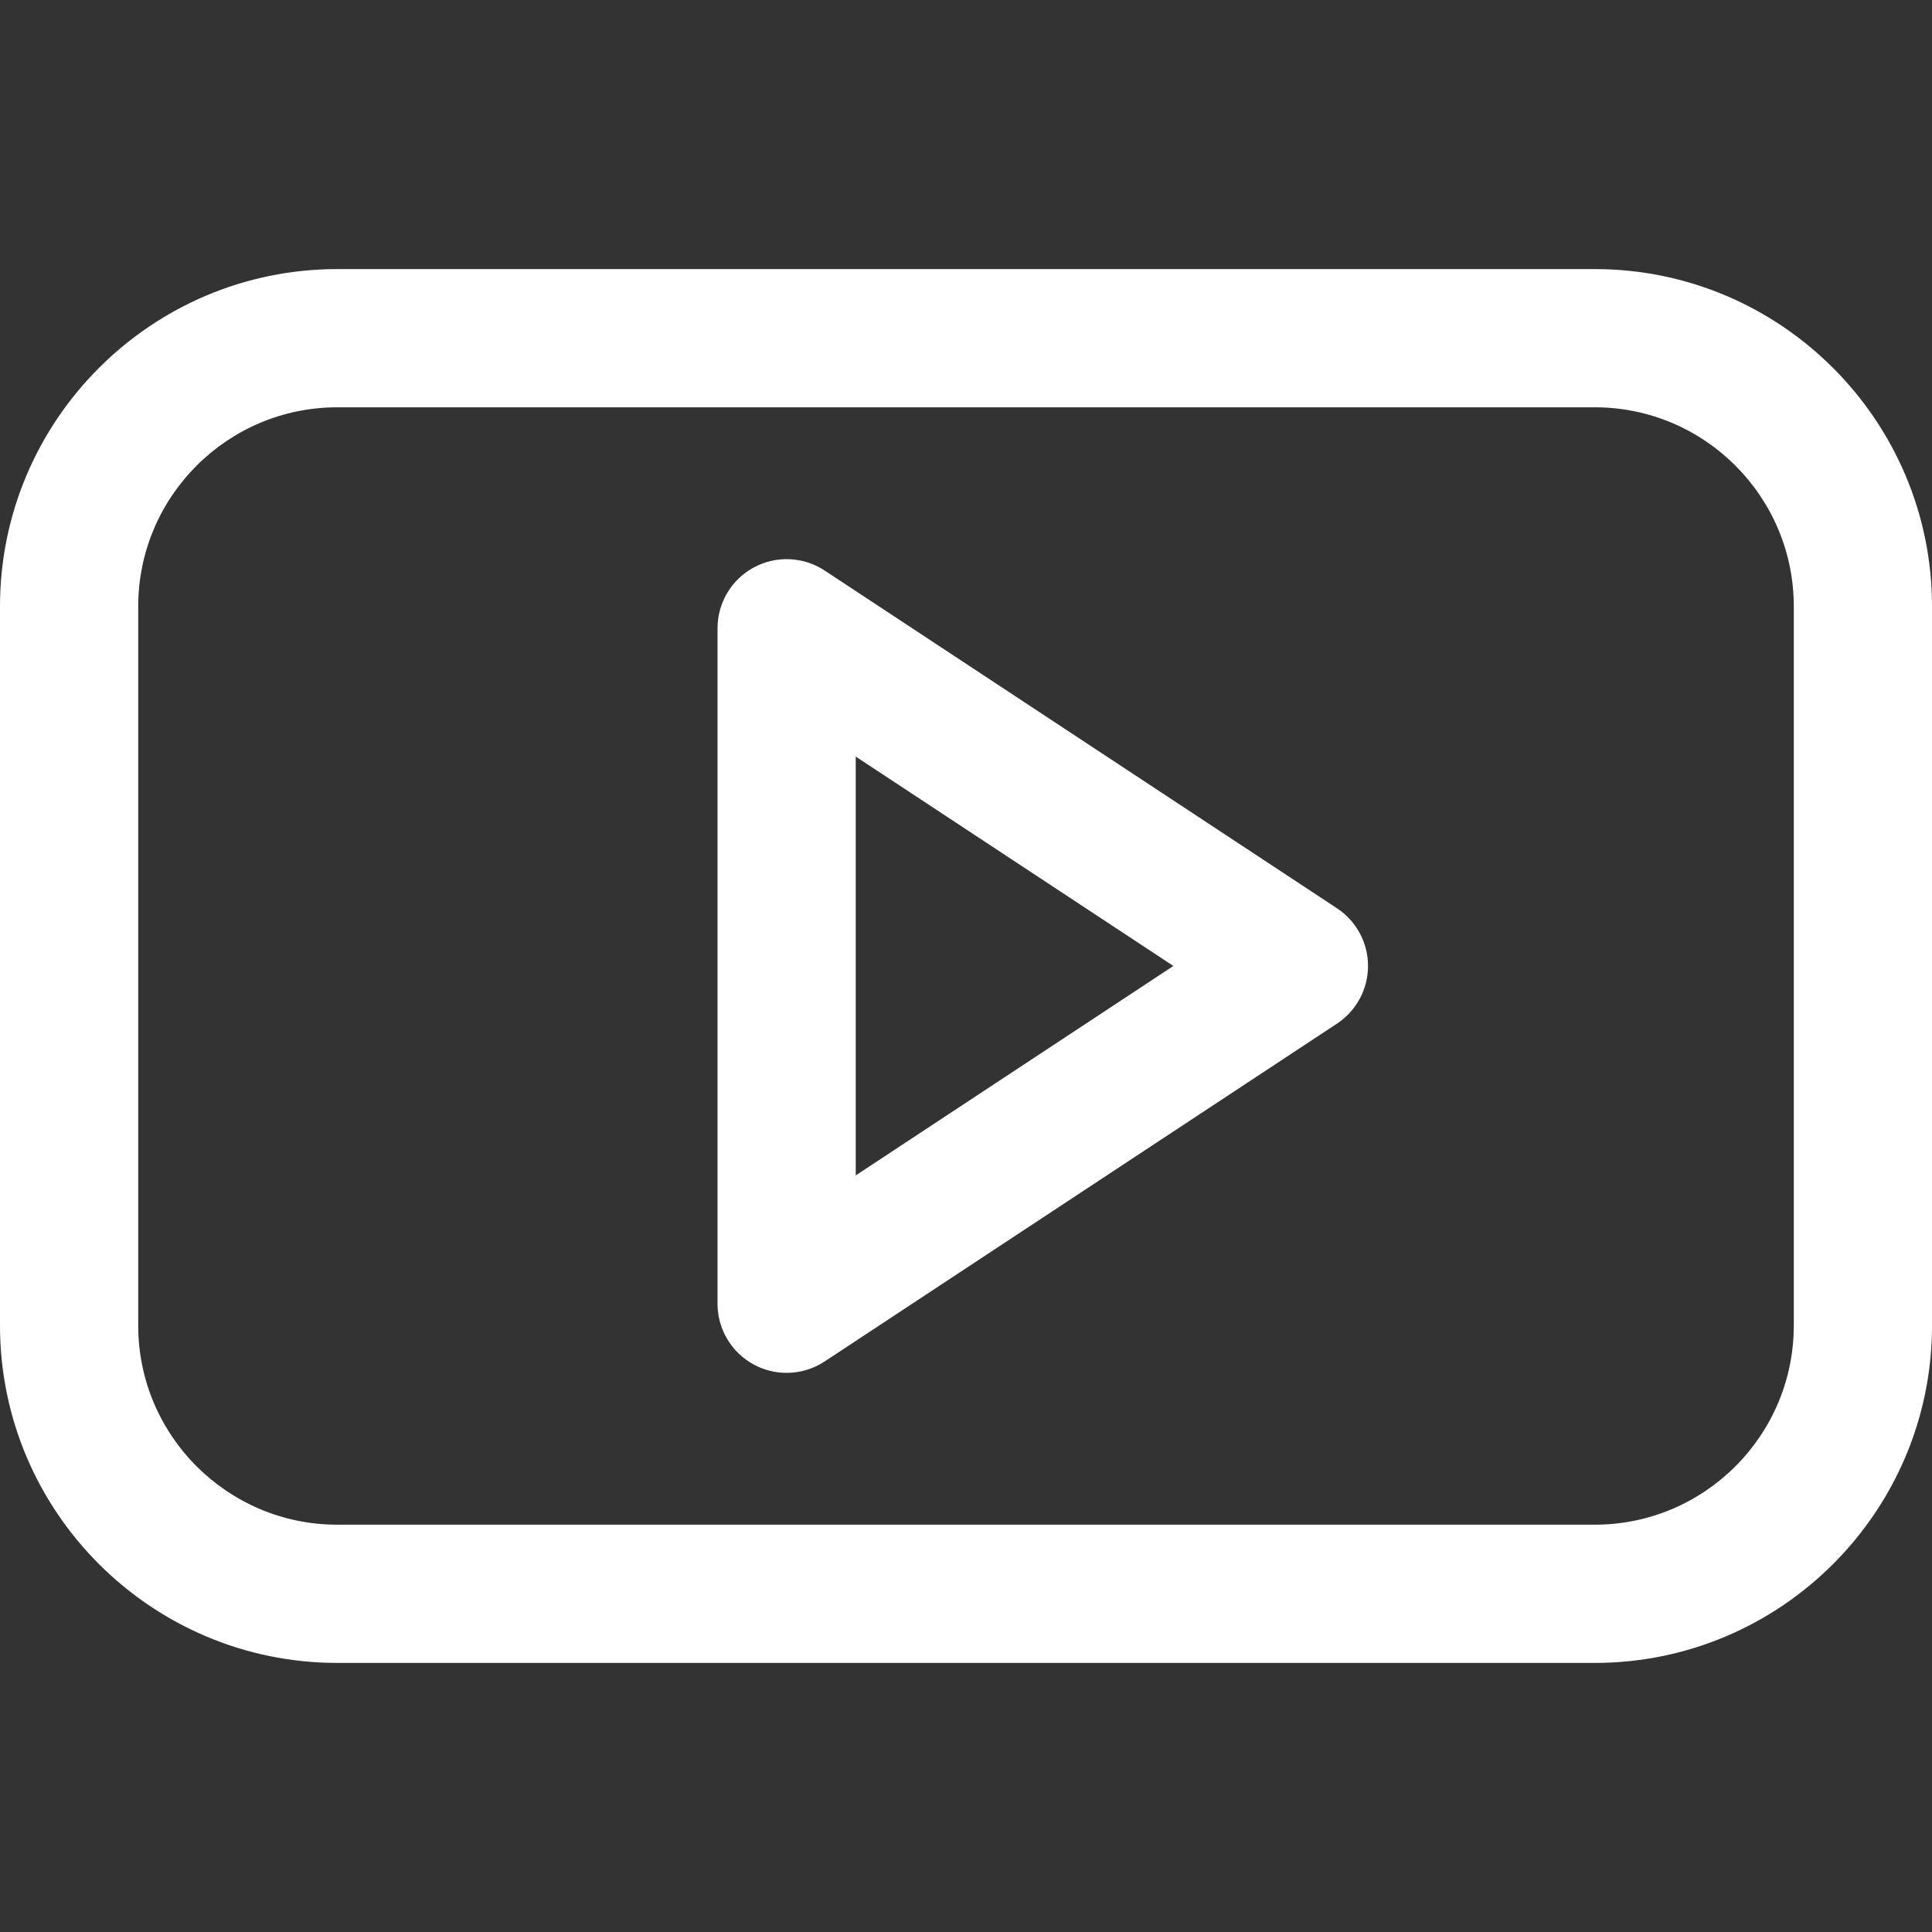 <?xml version="1.0" encoding="UTF-8" standalone="no"?>
<!-- Generator: Adobe Illustrator 18.0.0, SVG Export Plug-In . SVG Version: 6.00 Build 0)  -->

<svg
   xmlns:dc="http://purl.org/dc/elements/1.1/"
   xmlns:cc="http://creativecommons.org/ns#"
   xmlns:rdf="http://www.w3.org/1999/02/22-rdf-syntax-ns#"
   xmlns:svg="http://www.w3.org/2000/svg"
   xmlns="http://www.w3.org/2000/svg"
   xmlns:sodipodi="http://sodipodi.sourceforge.net/DTD/sodipodi-0.dtd"
   xmlns:inkscape="http://www.inkscape.org/namespaces/inkscape"
   version="1.1"
   id="Capa_1"
   x="0px"
   y="0px"
   viewBox="0 0 209.673 209.673"
   style="enable-background:new 0 0 209.673 209.673;"
   xml:space="preserve"
   sodipodi:docname="youtube-logo-svgrepo-com.svg"
   inkscape:version="0.92.4 (5da689c313, 2019-01-14)"><rect x="0" y="0" width="209.673" height="209.673" fill="#333333" stroke="none"/><defs
   id="defs41" /><sodipodi:namedview
   pagecolor="#ffffff"
   bordercolor="#666666"
   borderopacity="1"
   objecttolerance="10"
   gridtolerance="10"
   guidetolerance="10"
   inkscape:pageopacity="0"
   inkscape:pageshadow="2"
   inkscape:window-width="1920"
   inkscape:window-height="1017"
   id="namedview39"
   showgrid="false"
   inkscape:zoom="1.1255622"
   inkscape:cx="-5.7748921"
   inkscape:cy="104.8365"
   inkscape:window-x="1912"
   inkscape:window-y="-8"
   inkscape:window-maximized="1"
   inkscape:current-layer="Capa_1" />
<g
   id="g6"
   style="fill:#ffffff">
	<path
   d="M173.075,29.203H36.599C16.418,29.203,0,45.626,0,65.812v78.05c0,20.186,16.418,36.608,36.599,36.608h136.477   c20.18,0,36.598-16.422,36.598-36.608v-78.05C209.673,45.626,193.255,29.203,173.075,29.203z M194.673,143.861   c0,11.915-9.689,21.608-21.598,21.608H36.599c-11.91,0-21.599-9.693-21.599-21.608v-78.05c0-11.915,9.689-21.608,21.599-21.608   h136.477c11.909,0,21.598,9.693,21.598,21.608V143.861z"
   id="path2"
   style="fill:#ffffff" />
	<path
   d="M145.095,98.57L89.499,61.92c-2.303-1.519-5.254-1.649-7.684-0.342c-2.429,1.308-3.944,3.845-3.944,6.604v73.309   c0,2.759,1.515,5.295,3.944,6.604c1.113,0.6,2.336,0.896,3.555,0.896c1.442,0,2.881-0.415,4.129-1.239l55.596-36.659   c2.105-1.388,3.372-3.74,3.372-6.262C148.467,102.31,147.2,99.958,145.095,98.57z M92.871,127.562V82.109l34.471,22.723   L92.871,127.562z"
   id="path4"
   style="fill:#ffffff" />
</g>
<g
   id="g8"
   style="fill:#ffffff">
</g>
<g
   id="g10"
   style="fill:#ffffff">
</g>
<g
   id="g12"
   style="fill:#ffffff">
</g>
<g
   id="g14"
   style="fill:#ffffff">
</g>
<g
   id="g16"
   style="fill:#ffffff">
</g>
<g
   id="g18"
   style="fill:#ffffff">
</g>
<g
   id="g20"
   style="fill:#ffffff">
</g>
<g
   id="g22"
   style="fill:#ffffff">
</g>
<g
   id="g24"
   style="fill:#ffffff">
</g>
<g
   id="g26"
   style="fill:#ffffff">
</g>
<g
   id="g28"
   style="fill:#ffffff">
</g>
<g
   id="g30"
   style="fill:#ffffff">
</g>
<g
   id="g32"
   style="fill:#ffffff">
</g>
<g
   id="g34"
   style="fill:#ffffff">
</g>
<g
   id="g36"
   style="fill:#ffffff">
</g>
</svg>